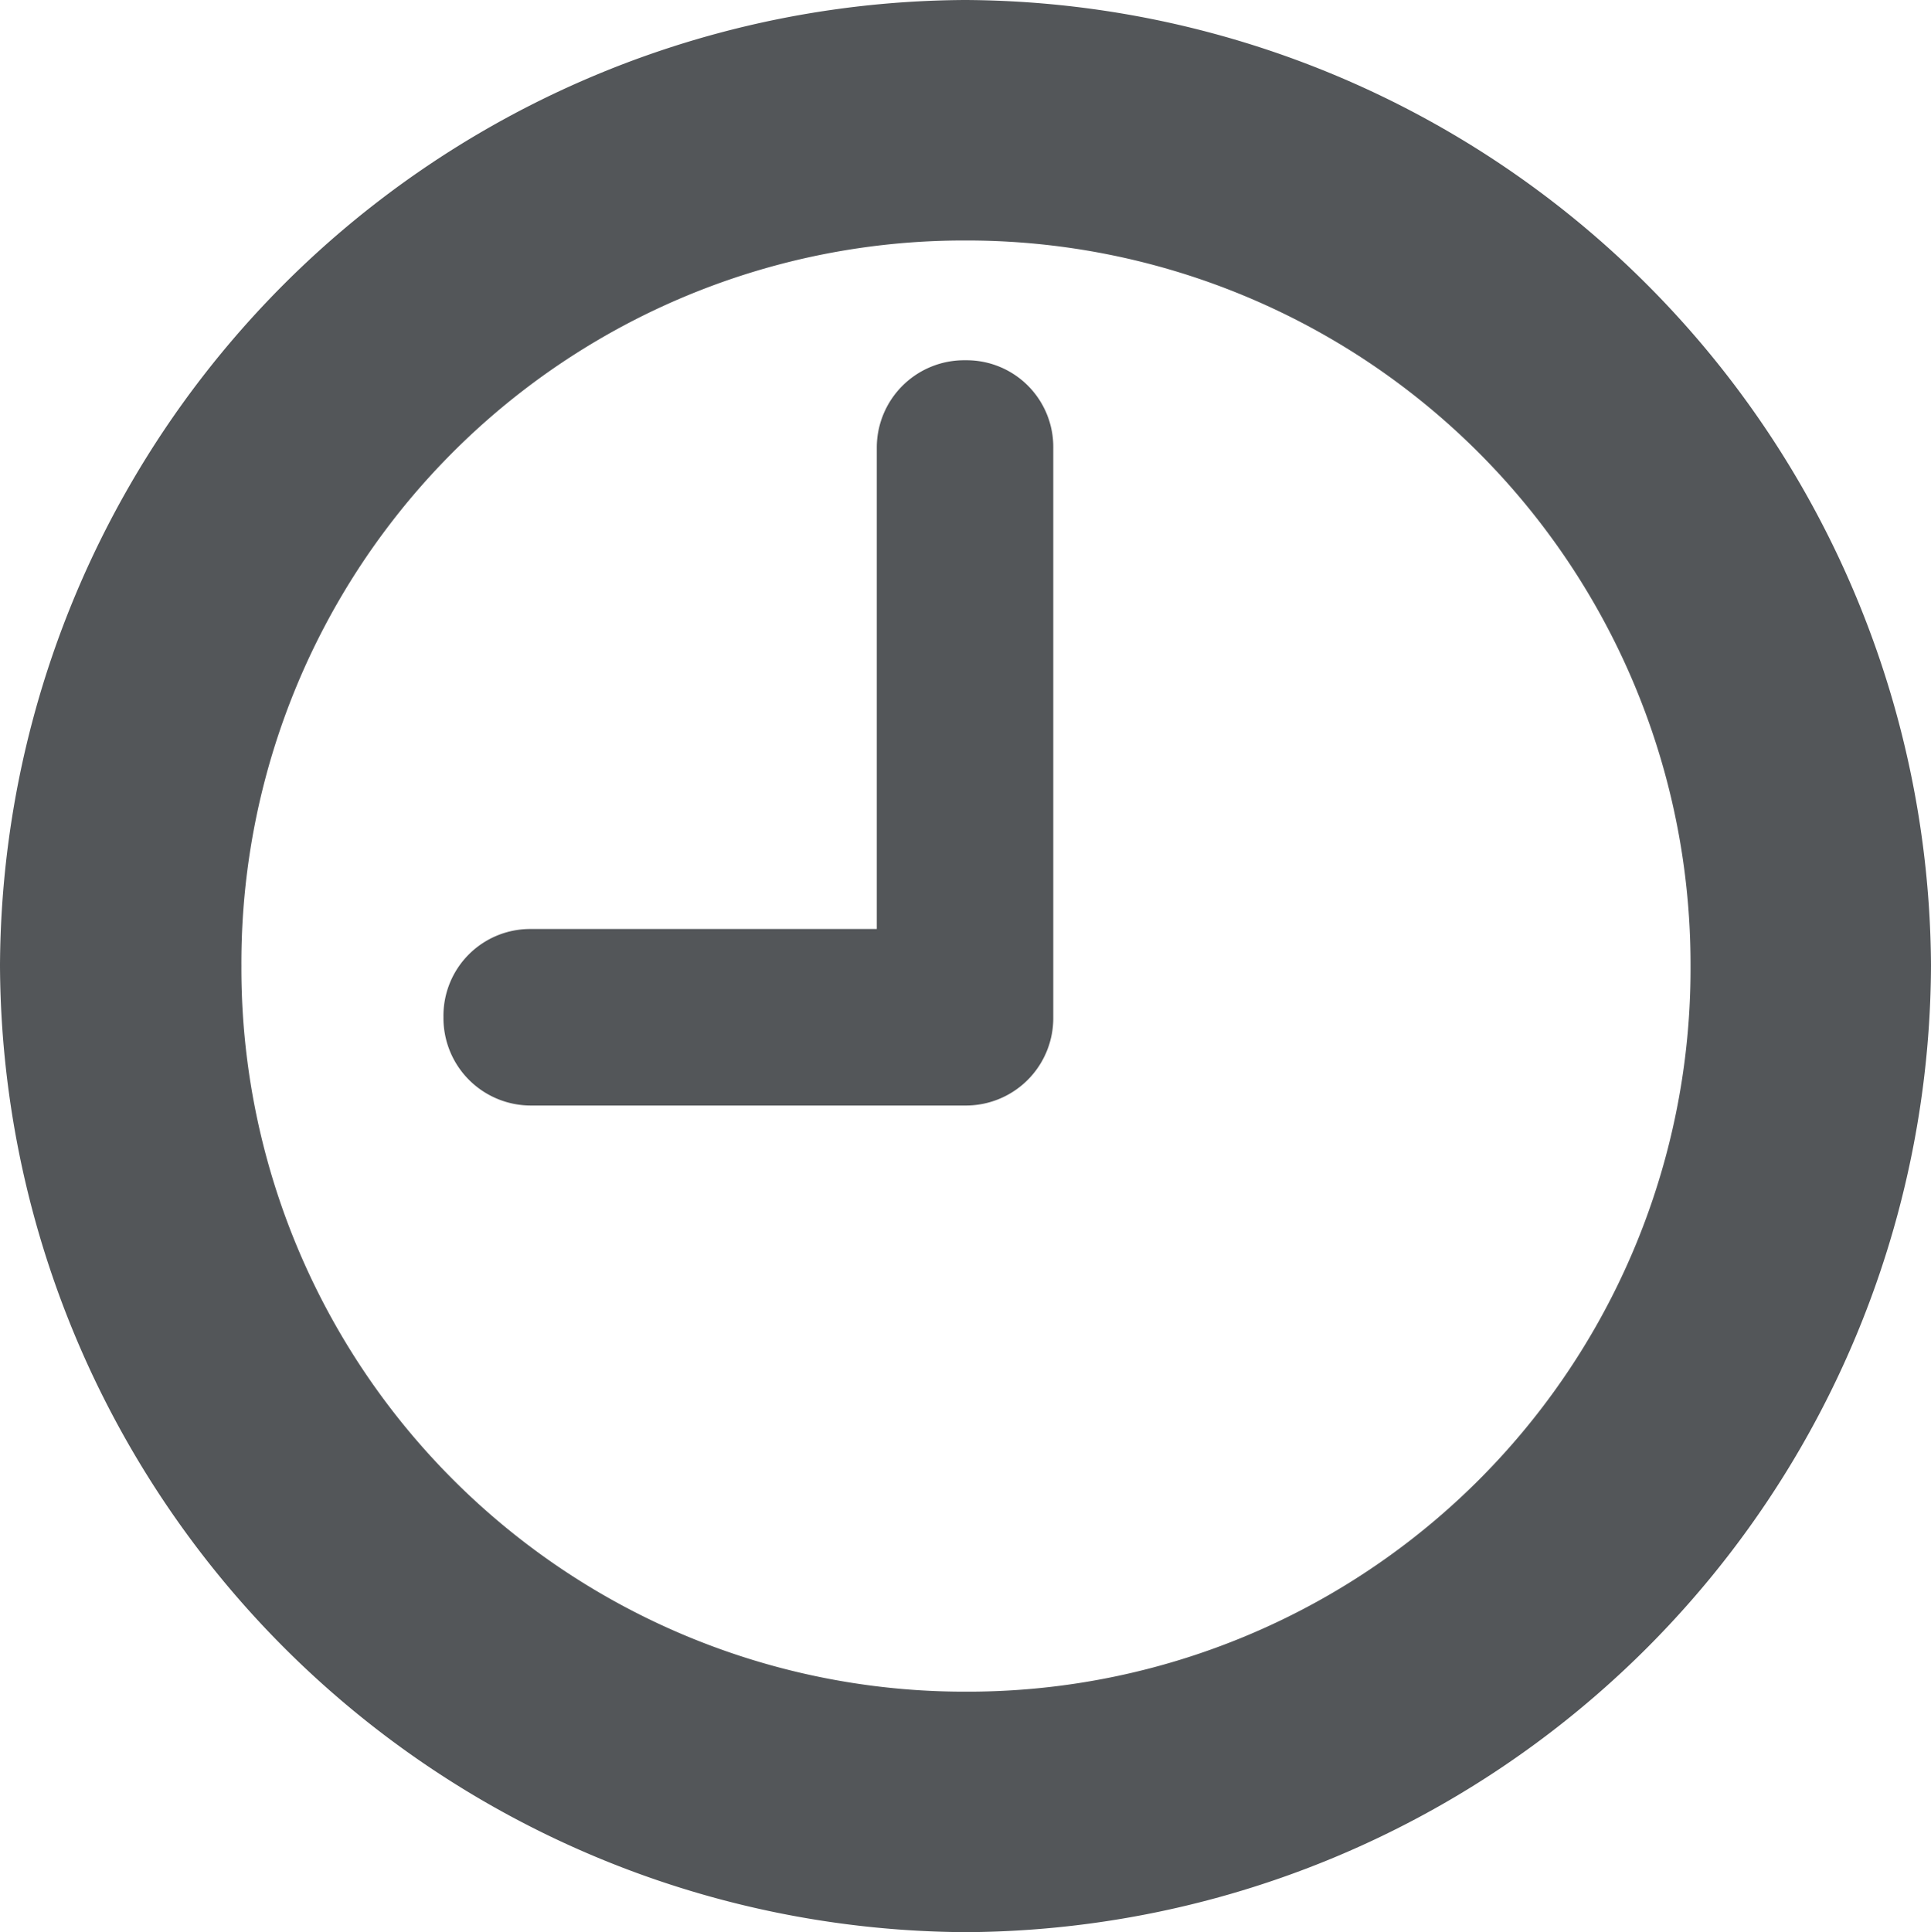 <svg xmlns="http://www.w3.org/2000/svg" width="24.75" height="24.762" viewBox="0 0 24.75 24.762">
  <path id="time" d="M0,3.926A12.434,12.434,0,0,0,12.375-8.461,12.439,12.439,0,0,0,0-20.836,12.431,12.431,0,0,0-12.375-8.461,12.441,12.441,0,0,0,0,3.926ZM0,.844a9.27,9.27,0,0,1-9.281-9.3A9.26,9.26,0,0,1,0-17.754,9.277,9.277,0,0,1,9.293-8.461,9.265,9.265,0,0,1,0,.844ZM-5.566-6.668H0A1.12,1.12,0,0,0,1.125-7.8v-7.289A1.111,1.111,0,0,0,0-16.219a1.12,1.12,0,0,0-1.137,1.125V-8.93h-4.43A1.111,1.111,0,0,0-6.691-7.8,1.12,1.12,0,0,0-5.566-6.668Z" transform="translate(12.375 20.836)" fill="#535659"/>
</svg>
